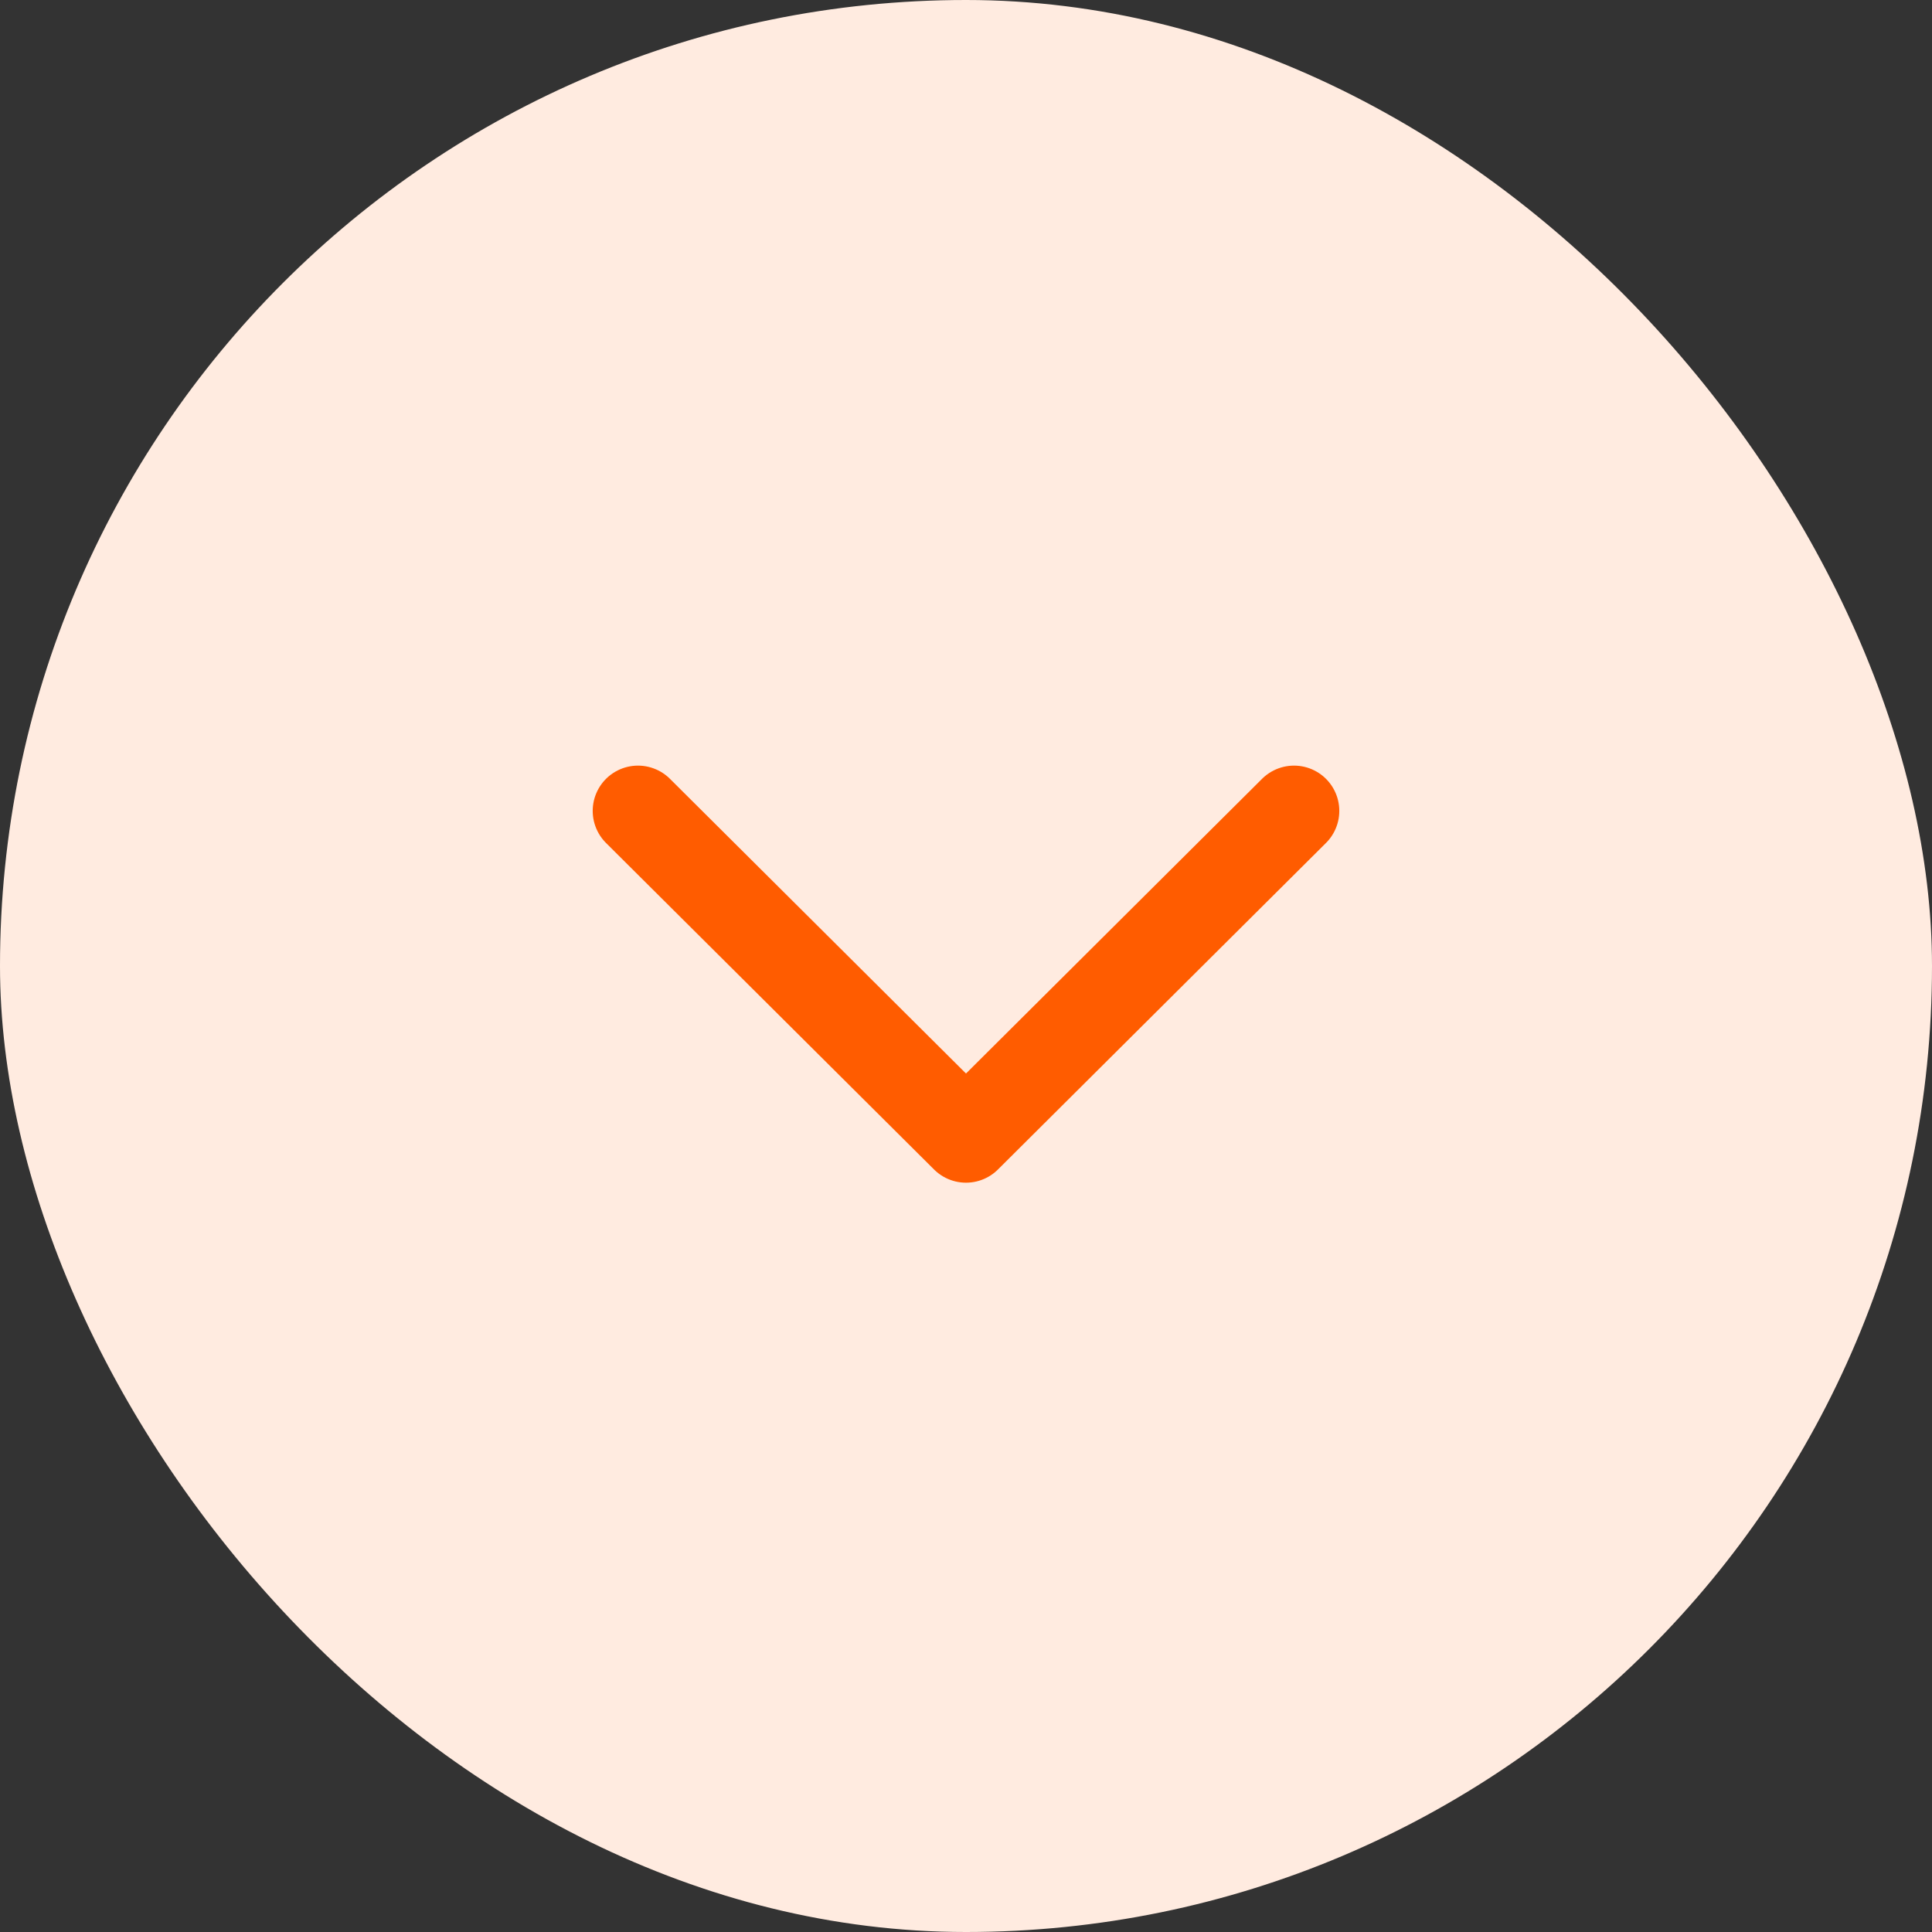 <svg width="32" height="32" viewBox="0 0 32 32" fill="none"
    xmlns="http://www.w3.org/2000/svg">
    <rect x="0" y="0" width="32" height="32" fill="#333333" stroke="none"/>
    <rect width="32" height="32" rx="16" fill="#FFEBE0"/>
    <path d="M10.567 13.431L16 18.839L21.433 13.431" stroke="#FF5C00" stroke-width="1.5" stroke-linecap="round" stroke-linejoin="round"/>
</svg>
